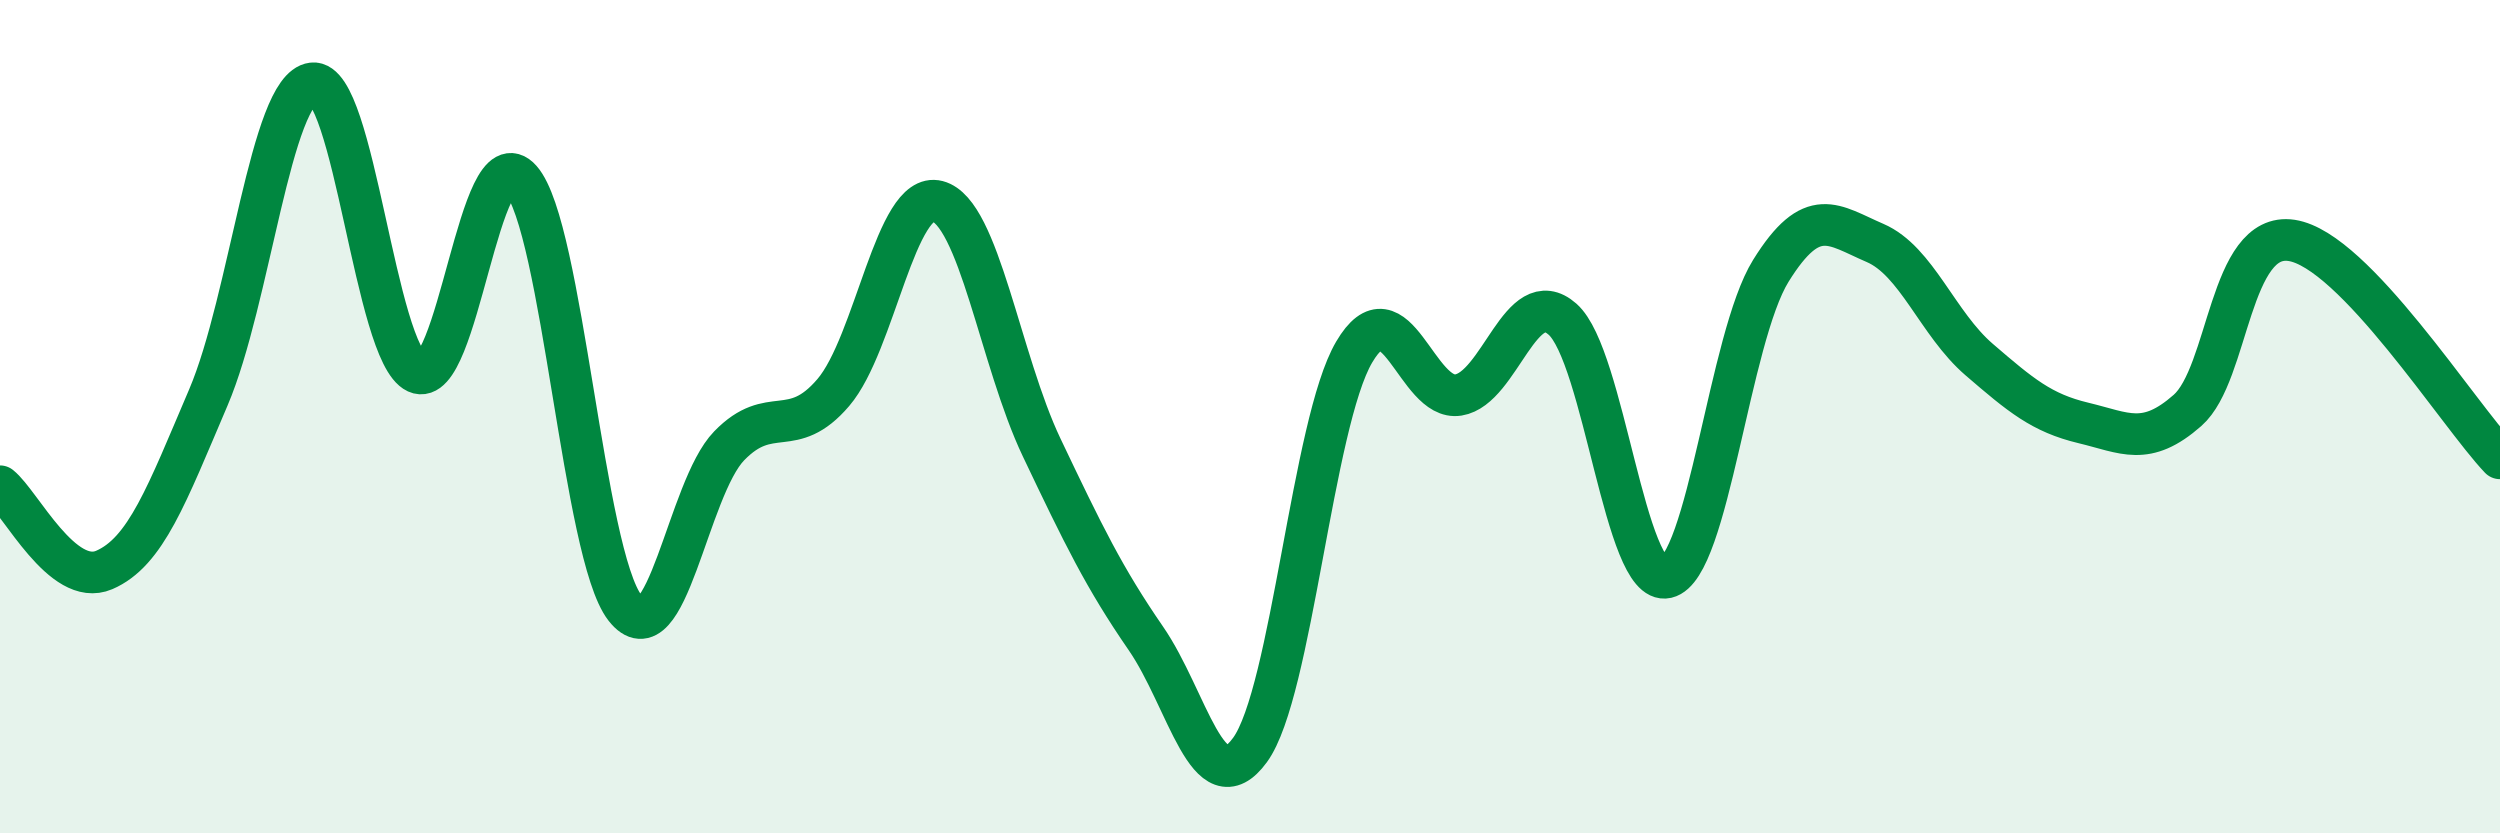 
    <svg width="60" height="20" viewBox="0 0 60 20" xmlns="http://www.w3.org/2000/svg">
      <path
        d="M 0,11.67 C 0.5,12.07 1.5,14.11 2.5,13.68 C 3.5,13.25 4,11.88 5,9.54 C 6,7.2 6.5,2.12 7.5,2 C 8.5,1.88 9,8.48 10,8.94 C 11,9.4 11.5,3.18 12.5,4.31 C 13.5,5.44 14,13.31 15,14.59 C 16,15.87 16.5,11.73 17.5,10.7 C 18.5,9.67 19,10.59 20,9.42 C 21,8.25 21.5,4.57 22.5,4.83 C 23.5,5.09 24,8.64 25,10.74 C 26,12.84 26.5,13.87 27.5,15.32 C 28.5,16.77 29,19.37 30,18 C 31,16.63 31.5,10.15 32.5,8.45 C 33.5,6.75 34,9.64 35,9.48 C 36,9.32 36.5,6.78 37.5,7.66 C 38.5,8.54 39,14.09 40,13.86 C 41,13.63 41.5,8.11 42.5,6.5 C 43.5,4.89 44,5.4 45,5.83 C 46,6.26 46.5,7.77 47.5,8.63 C 48.5,9.49 49,9.91 50,10.15 C 51,10.39 51.5,10.73 52.5,9.85 C 53.5,8.97 53.5,5.54 55,5.77 C 56.5,6 59,9.95 60,11L60 20L0 20Z"
        fill="#008740"
        opacity="0.1"
        stroke-linecap="round"
        stroke-linejoin="round"
      />
      <path
        d="M 0,11.67 C 0.5,12.07 1.5,14.11 2.5,13.68 C 3.5,13.25 4,11.88 5,9.54 C 6,7.2 6.5,2.12 7.5,2 C 8.5,1.88 9,8.48 10,8.94 C 11,9.4 11.5,3.18 12.5,4.31 C 13.5,5.44 14,13.31 15,14.59 C 16,15.87 16.5,11.73 17.5,10.7 C 18.5,9.67 19,10.59 20,9.42 C 21,8.25 21.5,4.57 22.5,4.83 C 23.5,5.09 24,8.64 25,10.74 C 26,12.84 26.5,13.87 27.5,15.32 C 28.5,16.77 29,19.37 30,18 C 31,16.63 31.5,10.15 32.5,8.45 C 33.5,6.75 34,9.64 35,9.48 C 36,9.32 36.5,6.78 37.5,7.66 C 38.5,8.54 39,14.09 40,13.86 C 41,13.63 41.5,8.11 42.5,6.5 C 43.5,4.89 44,5.4 45,5.83 C 46,6.26 46.5,7.77 47.5,8.63 C 48.5,9.49 49,9.91 50,10.15 C 51,10.39 51.5,10.73 52.5,9.85 C 53.5,8.97 53.5,5.54 55,5.77 C 56.5,6 59,9.95 60,11"
        stroke="#008740"
        stroke-width="1"
        fill="none"
        stroke-linecap="round"
        stroke-linejoin="round"
      />
    </svg>
  